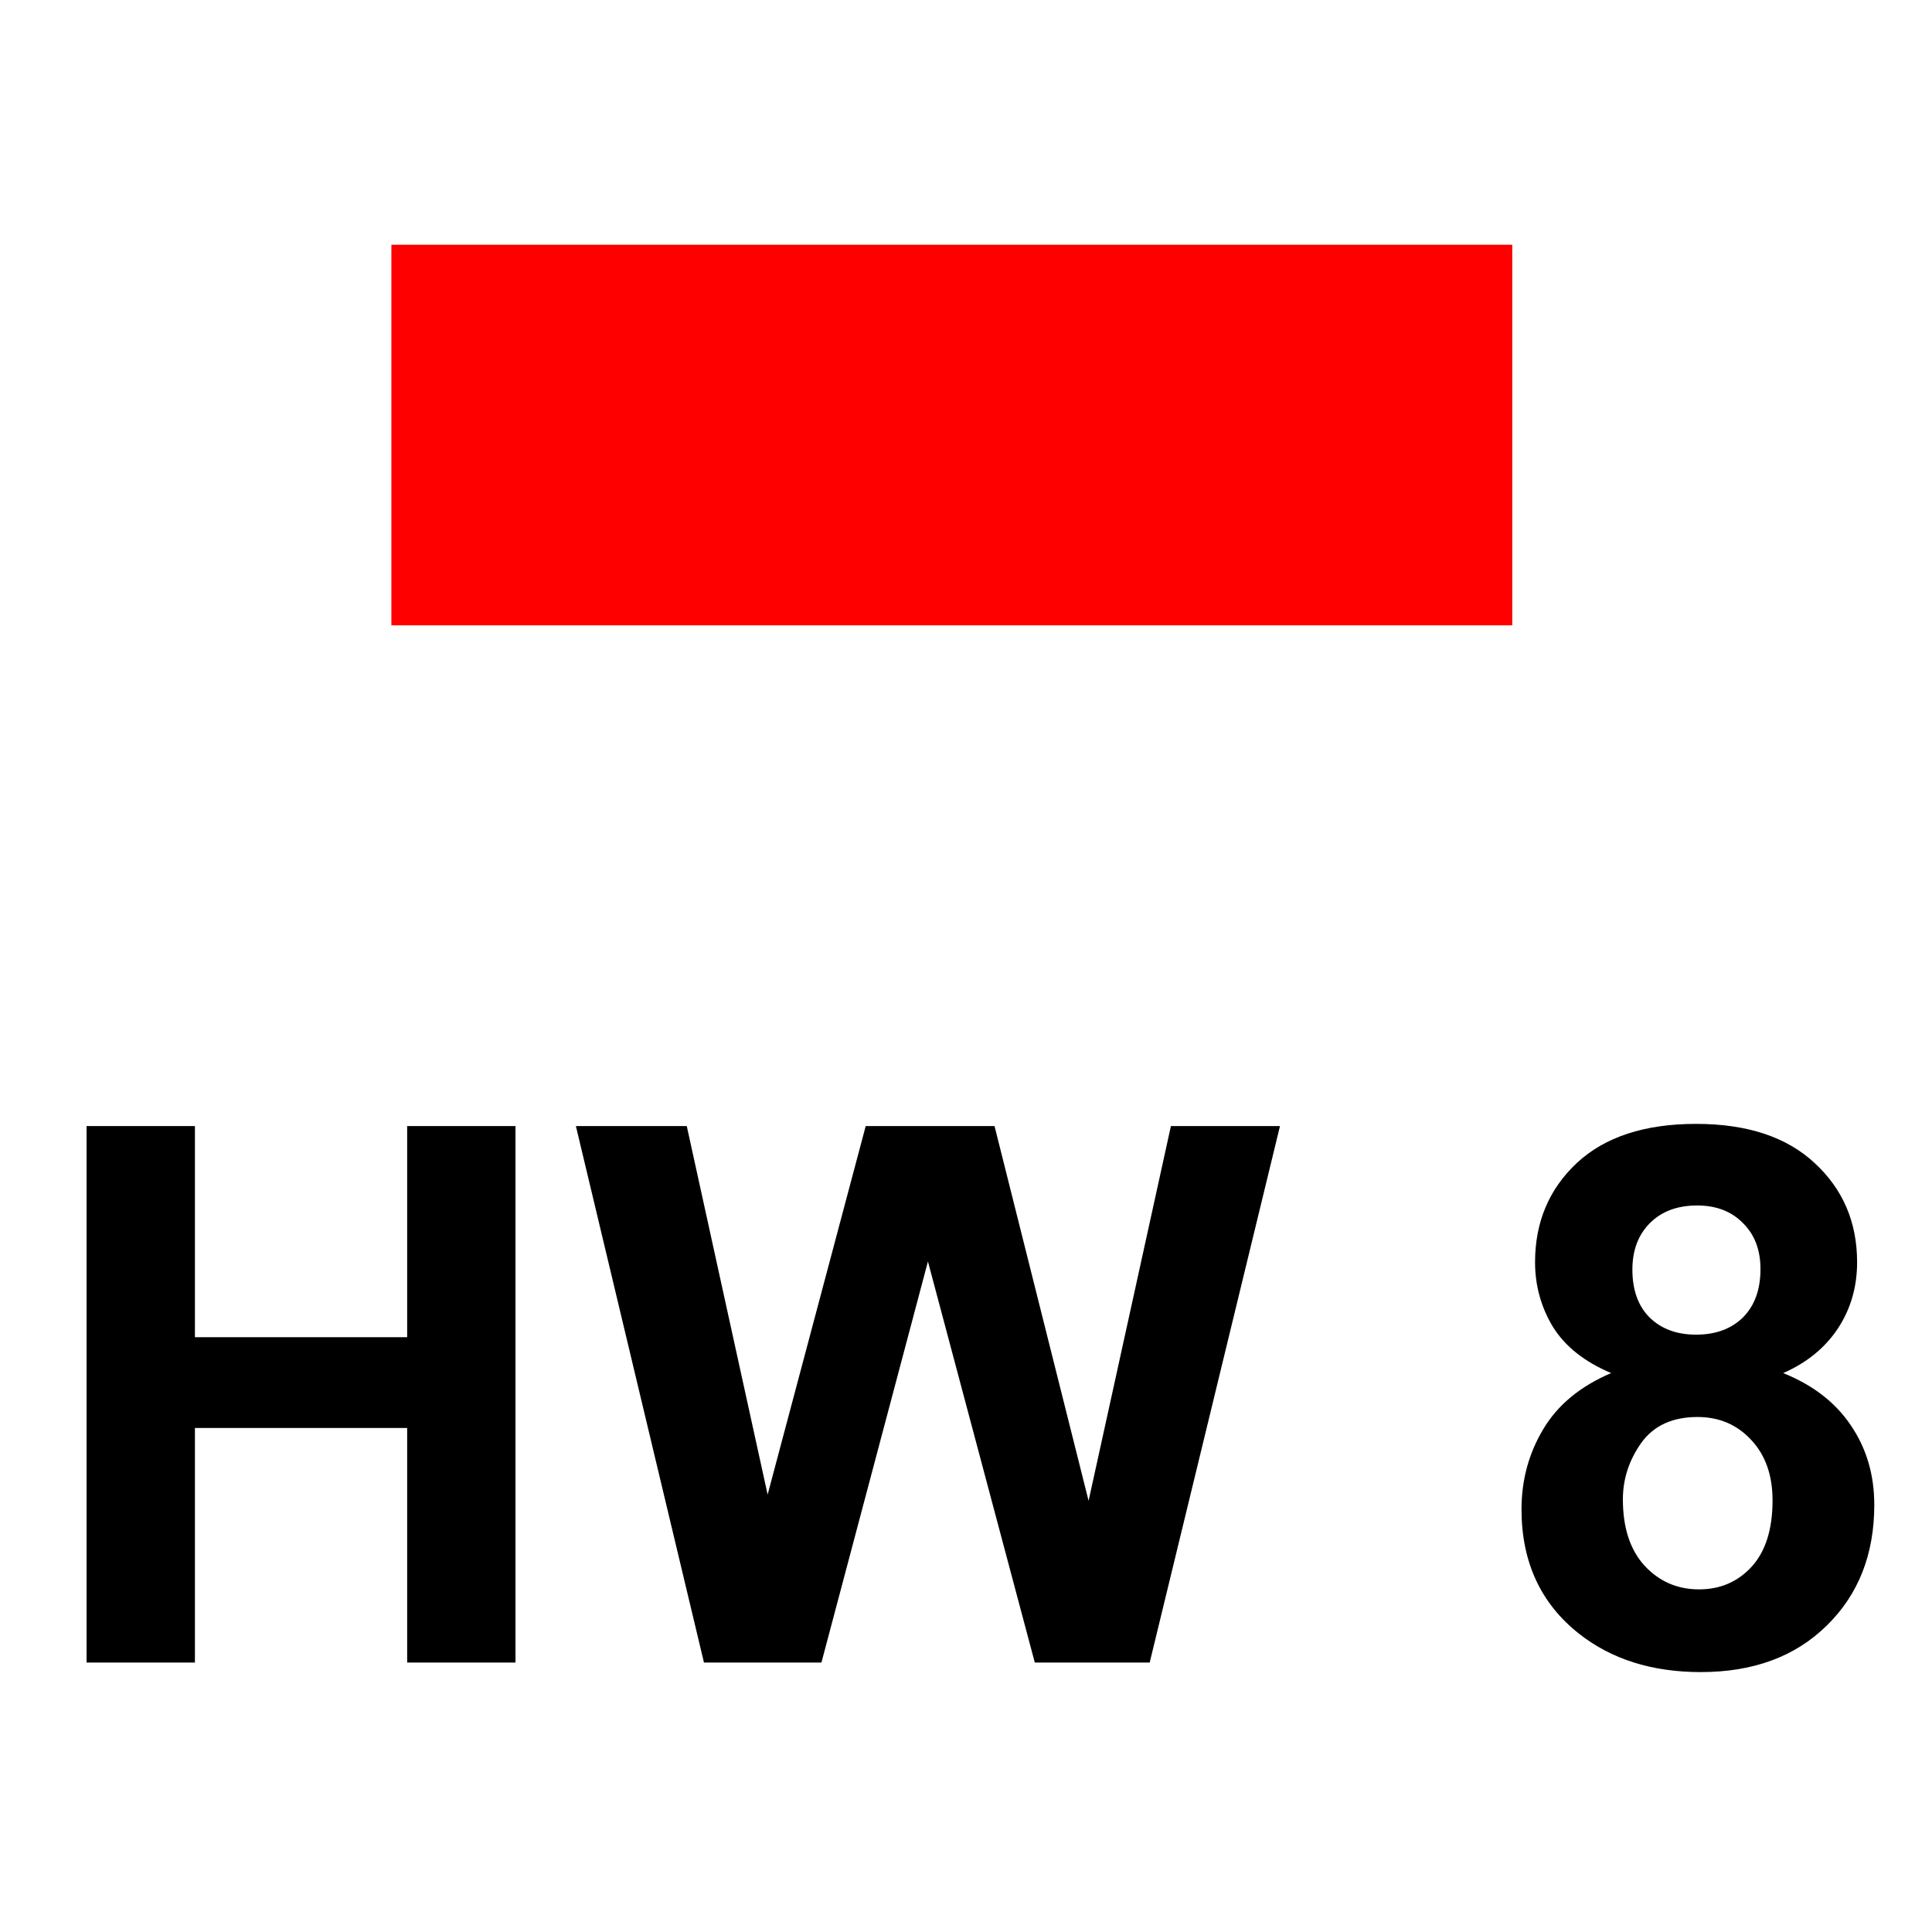 <?xml version="1.0" encoding="UTF-8" standalone="no"?>
<!-- Created with Inkscape (http://www.inkscape.org/) -->
<svg
   xmlns:dc="http://purl.org/dc/elements/1.1/"
   xmlns:cc="http://creativecommons.org/ns#"
   xmlns:rdf="http://www.w3.org/1999/02/22-rdf-syntax-ns#"
   xmlns:svg="http://www.w3.org/2000/svg"
   xmlns="http://www.w3.org/2000/svg"
   xmlns:sodipodi="http://sodipodi.sourceforge.net/DTD/sodipodi-0.dtd"
   xmlns:inkscape="http://www.inkscape.org/namespaces/inkscape"
   width="64"
   height="64"
   id="svg2"
   sodipodi:version="0.32"
   inkscape:version="0.46"
   version="1.0"
   sodipodi:docname="Symbol_HW8.svg"
   inkscape:output_extension="org.inkscape.output.svg.inkscape">
  <defs
     id="defs4">
    <inkscape:perspective
       sodipodi:type="inkscape:persp3d"
       inkscape:vp_x="0 : 526.18109 : 1"
       inkscape:vp_y="0 : 1000 : 0"
       inkscape:vp_z="744.09448 : 526.18109 : 1"
       inkscape:persp3d-origin="372.04724 : 350.78739 : 1"
       id="perspective10" />
    <inkscape:perspective
       id="perspective2450"
       inkscape:persp3d-origin="372.04724 : 350.78739 : 1"
       inkscape:vp_z="744.09448 : 526.18109 : 1"
       inkscape:vp_y="0 : 1000 : 0"
       inkscape:vp_x="0 : 526.18109 : 1"
       sodipodi:type="inkscape:persp3d" />
  </defs>
  <sodipodi:namedview
     id="base"
     pagecolor="#ffffff"
     bordercolor="#666666"
     borderopacity="1.0"
     inkscape:pageopacity="0.0"
     inkscape:pageshadow="2"
     inkscape:zoom="5.6"
     inkscape:cx="20.287234"
     inkscape:cy="32.787854"
     inkscape:document-units="px"
     inkscape:current-layer="layer1"
     showgrid="false"
     inkscape:window-width="1018"
     inkscape:window-height="911"
     inkscape:window-x="0"
     inkscape:window-y="85" />
  <g
     inkscape:label="Ebene 1"
     inkscape:groupmode="layer"
     id="layer1">
    <rect
       style="opacity:1;fill:#ff0000;fill-opacity:1;fill-rule:nonzero;stroke:none;stroke-width:1.289;stroke-linecap:round;stroke-linejoin:round;stroke-miterlimit:4;stroke-dasharray:none;stroke-dashoffset:0;stroke-opacity:1"
       id="rect2458"
       width="37.131"
       height="12.608"
       x="12.965"
       y="8.107" />
    <path
       style="font-size:24.828px;font-style:normal;font-variant:normal;font-weight:bold;font-stretch:normal;text-align:start;line-height:100%;writing-mode:lr-tb;text-anchor:start;fill:#000000;fill-opacity:1;stroke:none;stroke-width:1px;stroke-linecap:butt;stroke-linejoin:miter;stroke-opacity:1;font-family:Sans;-inkscape-font-specification:Sans Bold"
       d="M 2.868,55.074 L 2.868,37.302 L 6.457,37.302 L 6.457,44.297 L 13.488,44.297 L 13.488,37.302 L 17.076,37.302 L 17.076,55.074 L 13.488,55.074 L 13.488,47.304 L 6.457,47.304 L 6.457,55.074 L 2.868,55.074 M 23.32,55.074 L 19.077,37.302 L 22.75,37.302 L 25.429,49.51 L 28.678,37.302 L 32.945,37.302 L 36.061,49.716 L 38.788,37.302 L 42.401,37.302 L 38.085,55.074 L 34.279,55.074 L 30.739,41.788 L 27.211,55.074 L 23.32,55.074 M 53.372,45.485 C 52.491,45.114 51.849,44.604 51.445,43.958 C 51.049,43.303 50.851,42.588 50.851,41.812 C 50.851,40.487 51.311,39.392 52.233,38.527 C 53.162,37.662 54.479,37.23 56.185,37.23 C 57.874,37.23 59.183,37.662 60.112,38.527 C 61.05,39.392 61.519,40.487 61.519,41.812 C 61.519,42.636 61.304,43.372 60.876,44.018 C 60.448,44.657 59.846,45.146 59.07,45.485 C 60.056,45.881 60.803,46.459 61.313,47.219 C 61.83,47.979 62.088,48.855 62.088,49.85 C 62.088,51.49 61.563,52.824 60.512,53.85 C 59.47,54.876 58.08,55.39 56.342,55.39 C 54.726,55.39 53.38,54.965 52.305,54.117 C 51.036,53.115 50.402,51.741 50.402,49.995 C 50.402,49.033 50.64,48.152 51.117,47.352 C 51.594,46.544 52.346,45.922 53.372,45.485 M 54.075,42.055 C 54.075,42.733 54.265,43.263 54.645,43.643 C 55.033,44.023 55.546,44.212 56.185,44.212 C 56.831,44.212 57.348,44.023 57.736,43.643 C 58.124,43.255 58.318,42.721 58.318,42.042 C 58.318,41.404 58.124,40.895 57.736,40.515 C 57.356,40.127 56.851,39.933 56.221,39.933 C 55.566,39.933 55.045,40.127 54.657,40.515 C 54.269,40.903 54.075,41.416 54.075,42.055 M 53.76,49.668 C 53.76,50.605 53.998,51.337 54.475,51.862 C 54.96,52.387 55.562,52.65 56.282,52.65 C 56.985,52.65 57.567,52.399 58.027,51.898 C 58.488,51.389 58.718,50.658 58.718,49.704 C 58.718,48.872 58.484,48.205 58.015,47.704 C 57.546,47.195 56.952,46.94 56.233,46.94 C 55.401,46.94 54.778,47.227 54.366,47.801 C 53.962,48.375 53.76,48.997 53.76,49.668"
       id="text3230" />
  </g>
</svg>
